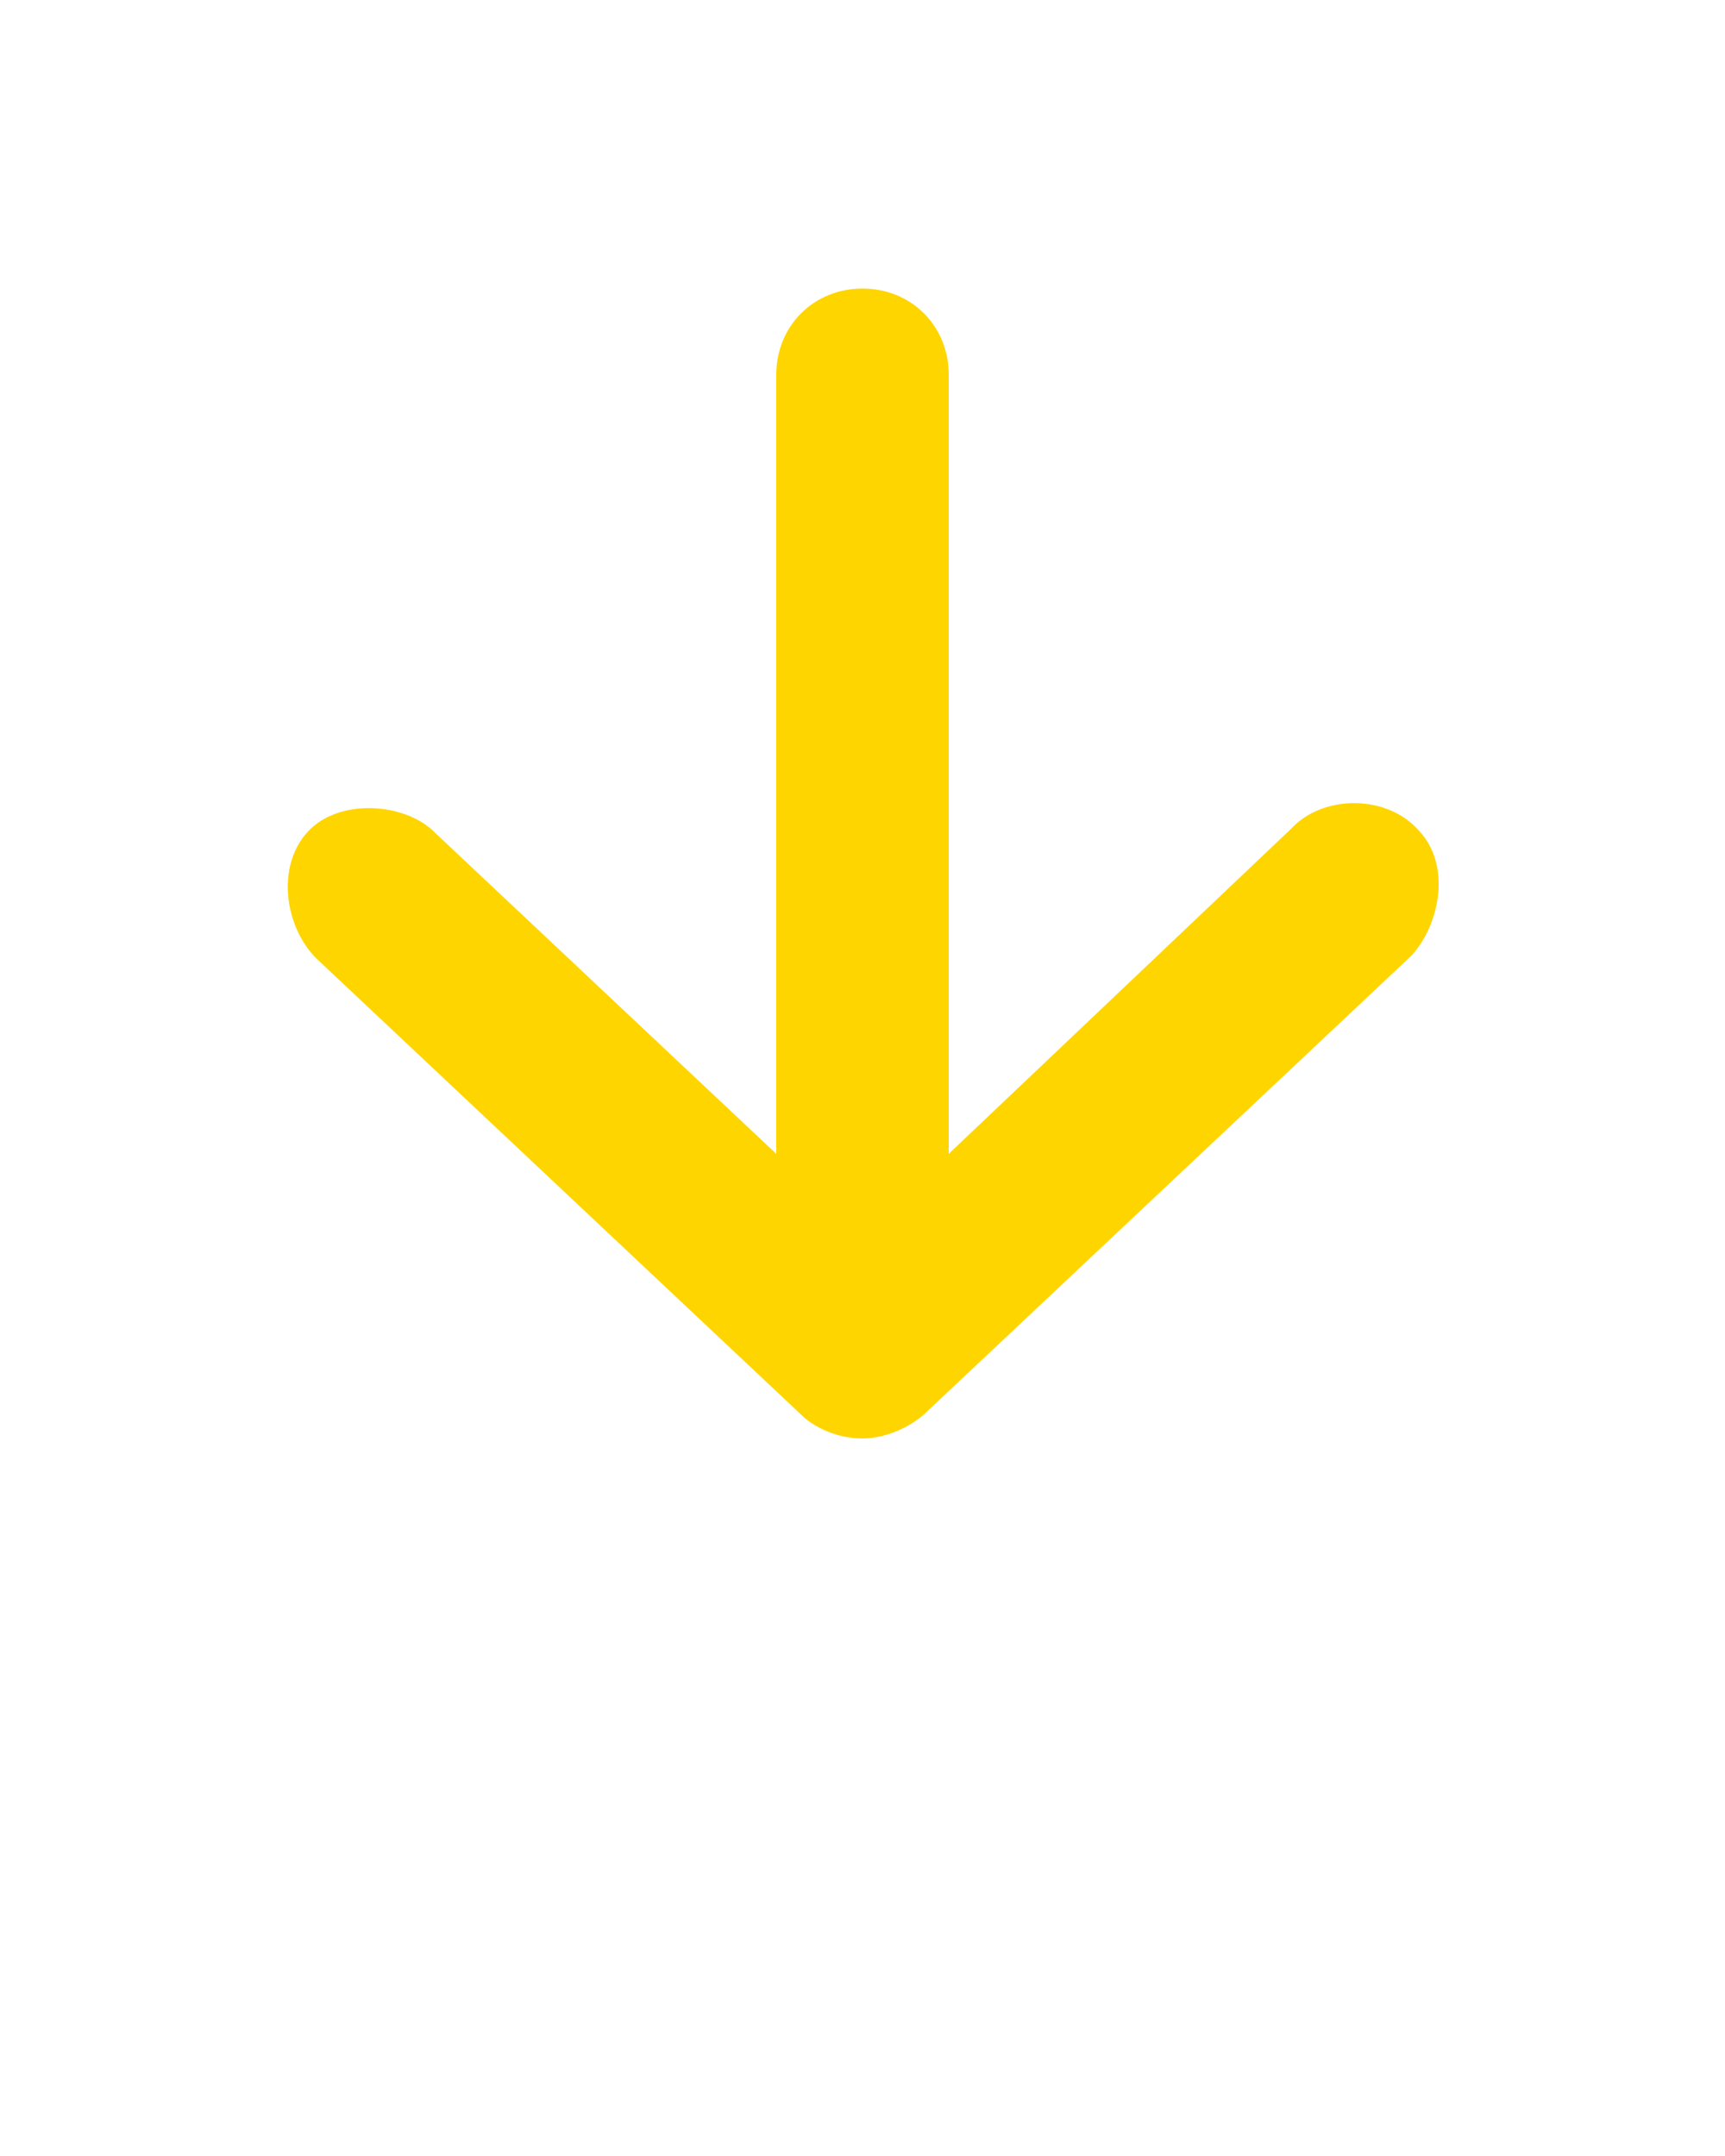 <?xml version="1.0" encoding="utf-8"?>
<!-- Generator: Adobe Illustrator 21.1.0, SVG Export Plug-In . SVG Version: 6.00 Build 0)  -->
<svg version="1.1" id="Layer_1" xmlns="http://www.w3.org/2000/svg" xmlns:xlink="http://www.w3.org/1999/xlink" x="0px" y="0px"
	 viewBox="0 0 60 75" style="enable-background:new 0 0 60 75;" xml:space="preserve">
<style type="text/css">
	.st0{fill:#FFD500;}
</style>
<g transform="translate(0,-992.362)">
	<path class="st0" d="M30,1042.4c0.7,0,1.5-0.3,2.1-0.8l17-16c1-1.1,1.4-3.2,0.2-4.4c-1.1-1.2-3.3-1.2-4.4,0L33,1032.5v-27.1
		c0-1.7-1.3-3-3-3s-3,1.3-3,3v27.1l-11.9-11.2c-1-1-3.3-1.2-4.4,0s-0.8,3.3,0.3,4.4l17,16C28.5,1042.1,29.2,1042.4,30,1042.4z"/>
</g>
</svg>
